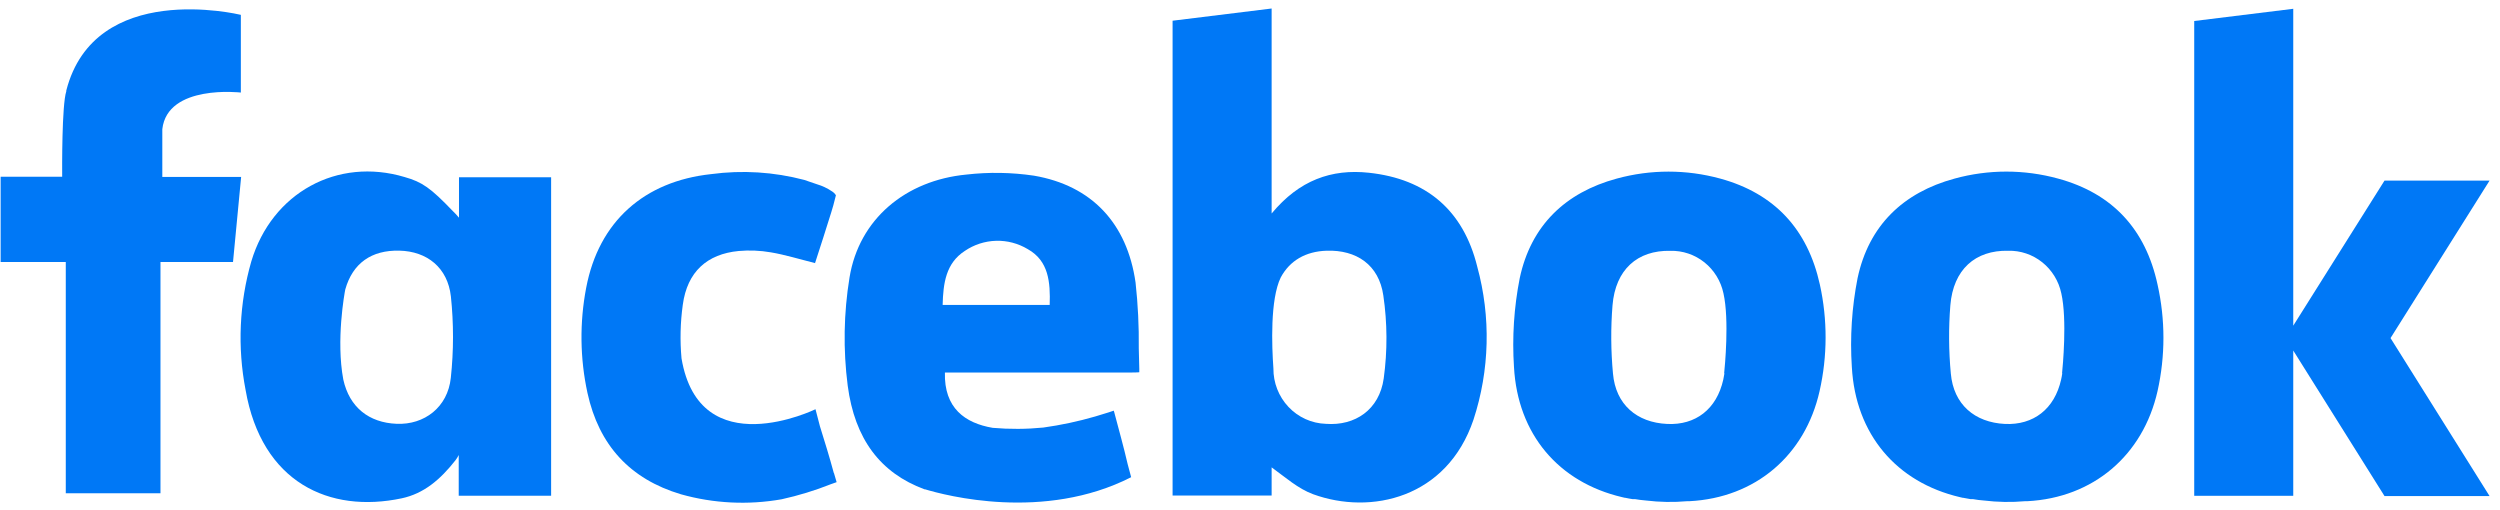 <?xml version="1.0" encoding="UTF-8"?> <svg xmlns="http://www.w3.org/2000/svg" width="147" height="30" viewBox="0 0 147 30" fill="none"><path d="M80.495 10.158C78.293 9.919 76.391 10.597 74.772 12.554V11.948V0.5L68.948 1.218V29.137H74.772V27.481C75.56 28.049 76.324 28.737 77.216 29.062C80.609 30.298 85.086 29.291 86.642 24.674C87.593 21.767 87.671 18.638 86.864 15.686C86.046 12.359 83.868 10.521 80.495 10.158ZM81.363 22.251C81.107 24.089 79.68 25.054 77.957 24.921C77.126 24.894 76.338 24.538 75.763 23.928C75.187 23.318 74.869 22.504 74.876 21.659C74.782 20.348 74.678 17.61 75.307 16.316C75.839 15.323 76.772 14.783 78 14.742C79.754 14.683 81.081 15.566 81.34 17.377C81.577 18.992 81.585 20.634 81.363 22.251Z" fill="#0078F6"></path><path d="M101.151 10.501C99.158 9.955 97.058 9.955 95.065 10.501C92.035 11.323 90.016 13.267 89.359 16.361C89.022 18.077 88.908 19.831 89.022 21.577C89.238 25.537 91.648 28.358 95.385 29.234L95.546 29.271H95.573C95.718 29.302 95.859 29.33 96.004 29.35H96.149C96.328 29.384 96.546 29.408 96.775 29.429C97.585 29.528 98.403 29.542 99.216 29.47H99.347C103.208 29.268 106.137 26.793 106.992 22.994C107.457 20.936 107.463 18.798 107.009 16.737C106.292 13.479 104.339 11.374 101.151 10.501ZM101.397 21.95C101.377 22.073 101.357 22.193 101.33 22.316C100.943 24.062 99.697 25.01 98.031 24.928C96.243 24.846 95.001 23.785 94.843 21.964C94.718 20.63 94.709 19.288 94.816 17.953C94.988 15.854 96.277 14.708 98.213 14.749C98.939 14.73 99.649 14.97 100.22 15.426C100.791 15.883 101.187 16.529 101.34 17.251C101.69 18.815 101.417 21.594 101.38 21.95H101.397Z" fill="#0078F6"></path><path d="M13.701 10.405H9.544V7.595C9.847 4.936 14.162 5.442 14.162 5.442V0.873C14.014 0.839 5.575 -1.181 3.898 5.322V5.367C3.632 6.182 3.653 9.919 3.656 10.392H0.037V15.406H3.868V29.004H9.436V15.406H13.701L14.179 10.405H13.701Z" fill="#0078F6"></path><path d="M26.986 12.797L26.794 12.581L26.767 12.554C26.686 12.468 26.629 12.414 26.629 12.414C25.316 11.044 24.822 10.702 23.795 10.411C19.843 9.227 15.985 11.332 14.777 15.371C14.07 17.826 13.955 20.418 14.44 22.928C15.386 28.377 19.372 30.201 23.62 29.301C24.923 29.024 25.892 28.199 26.791 27.052C26.86 26.959 26.921 26.859 26.973 26.755V29.151H32.406V10.425H26.989V12.797H26.986ZM26.508 22.216C26.326 23.948 24.95 24.989 23.32 24.92C21.691 24.852 20.546 23.948 20.186 22.319C19.752 20.002 20.257 17.246 20.301 17.024C20.738 15.47 21.849 14.7 23.482 14.738C25.114 14.775 26.323 15.74 26.512 17.428C26.68 19.019 26.679 20.625 26.508 22.216Z" fill="#0078F6"></path><path d="M49.028 27.813C48.775 26.875 48.489 25.951 48.21 25.058L47.951 24.062C47.951 24.062 41.137 27.389 40.073 21.07C39.978 20.021 40.003 18.965 40.148 17.922C40.41 15.977 41.578 14.937 43.433 14.759C44.065 14.703 44.702 14.729 45.328 14.838C46.173 14.981 47.011 15.242 47.924 15.471C48.243 14.471 48.573 13.486 48.876 12.49C48.927 12.332 48.967 12.199 48.998 12.079L49.152 11.48C49.087 11.379 49 11.296 48.897 11.237C48.637 11.063 48.353 10.929 48.055 10.84C47.89 10.778 47.718 10.723 47.553 10.669L47.294 10.58C45.506 10.108 43.645 9.992 41.814 10.238C37.879 10.662 35.209 13.02 34.468 16.919C34.076 18.962 34.101 21.067 34.542 23.1C35.216 26.18 37.046 28.168 40.033 29.062C41.963 29.606 43.988 29.706 45.961 29.357C46.948 29.14 47.916 28.843 48.856 28.47L49.193 28.351L49.038 27.82L49.028 27.813Z" fill="#0078F6"></path><path d="M66.96 20.485C66.975 19.192 66.912 17.899 66.771 16.614C66.273 13.119 64.183 10.908 60.796 10.329C59.481 10.135 58.147 10.113 56.827 10.264C53.239 10.607 50.512 12.89 49.953 16.312C49.609 18.416 49.573 20.56 49.845 22.675C50.259 25.814 51.761 27.809 54.36 28.771H54.393C55.582 29.131 61.385 30.674 66.512 28.059L66.307 27.293C66.071 26.266 65.785 25.259 65.519 24.246L65.489 24.147L65.192 24.246C64.97 24.308 64.748 24.376 64.519 24.452L64.398 24.489C63.398 24.779 62.379 24.997 61.348 25.14C60.359 25.238 59.363 25.243 58.372 25.157C56.746 24.883 55.504 23.996 55.561 21.905H66.276C66.276 21.905 66.95 21.905 66.99 21.888V21.683L66.96 20.485ZM61.722 17.931H55.427C55.46 16.658 55.615 15.477 56.73 14.755C57.274 14.384 57.911 14.178 58.566 14.159C59.221 14.14 59.868 14.31 60.432 14.649C61.661 15.337 61.766 16.583 61.722 17.931Z" fill="#0078F6"></path><path d="M146.386 10.62H140.209L134.843 19.15V1.352V1.235V0.517L129.02 1.235V29.155H134.843V20.611L140.209 29.168H146.386L140.563 19.879L146.386 10.62Z" fill="#0078F6"></path><path d="M121.017 10.501C119.024 9.953 116.923 9.953 114.93 10.501C111.901 11.322 109.881 13.267 109.224 16.361C108.887 18.077 108.774 19.831 108.888 21.577C109.103 25.537 111.514 28.361 115.25 29.234L115.412 29.271H115.439C115.583 29.302 115.728 29.329 115.873 29.35H116.018C116.225 29.388 116.434 29.414 116.644 29.429C117.454 29.528 118.272 29.542 119.084 29.47H119.216C123.077 29.265 126.006 26.786 126.864 22.994C127.325 20.934 127.325 18.794 126.864 16.734C126.16 13.475 124.211 11.37 121.017 10.501ZM121.262 21.947C121.242 22.07 121.225 22.19 121.195 22.313C120.808 24.058 119.562 25.003 117.896 24.928C116.109 24.842 114.866 23.778 114.708 21.96C114.583 20.627 114.574 19.284 114.681 17.949C114.853 15.851 116.142 14.704 118.078 14.745C118.804 14.726 119.514 14.966 120.085 15.423C120.656 15.88 121.052 16.525 121.205 17.247C121.555 18.794 121.286 21.591 121.249 21.947H121.262Z" fill="#0078F6"></path></svg> 